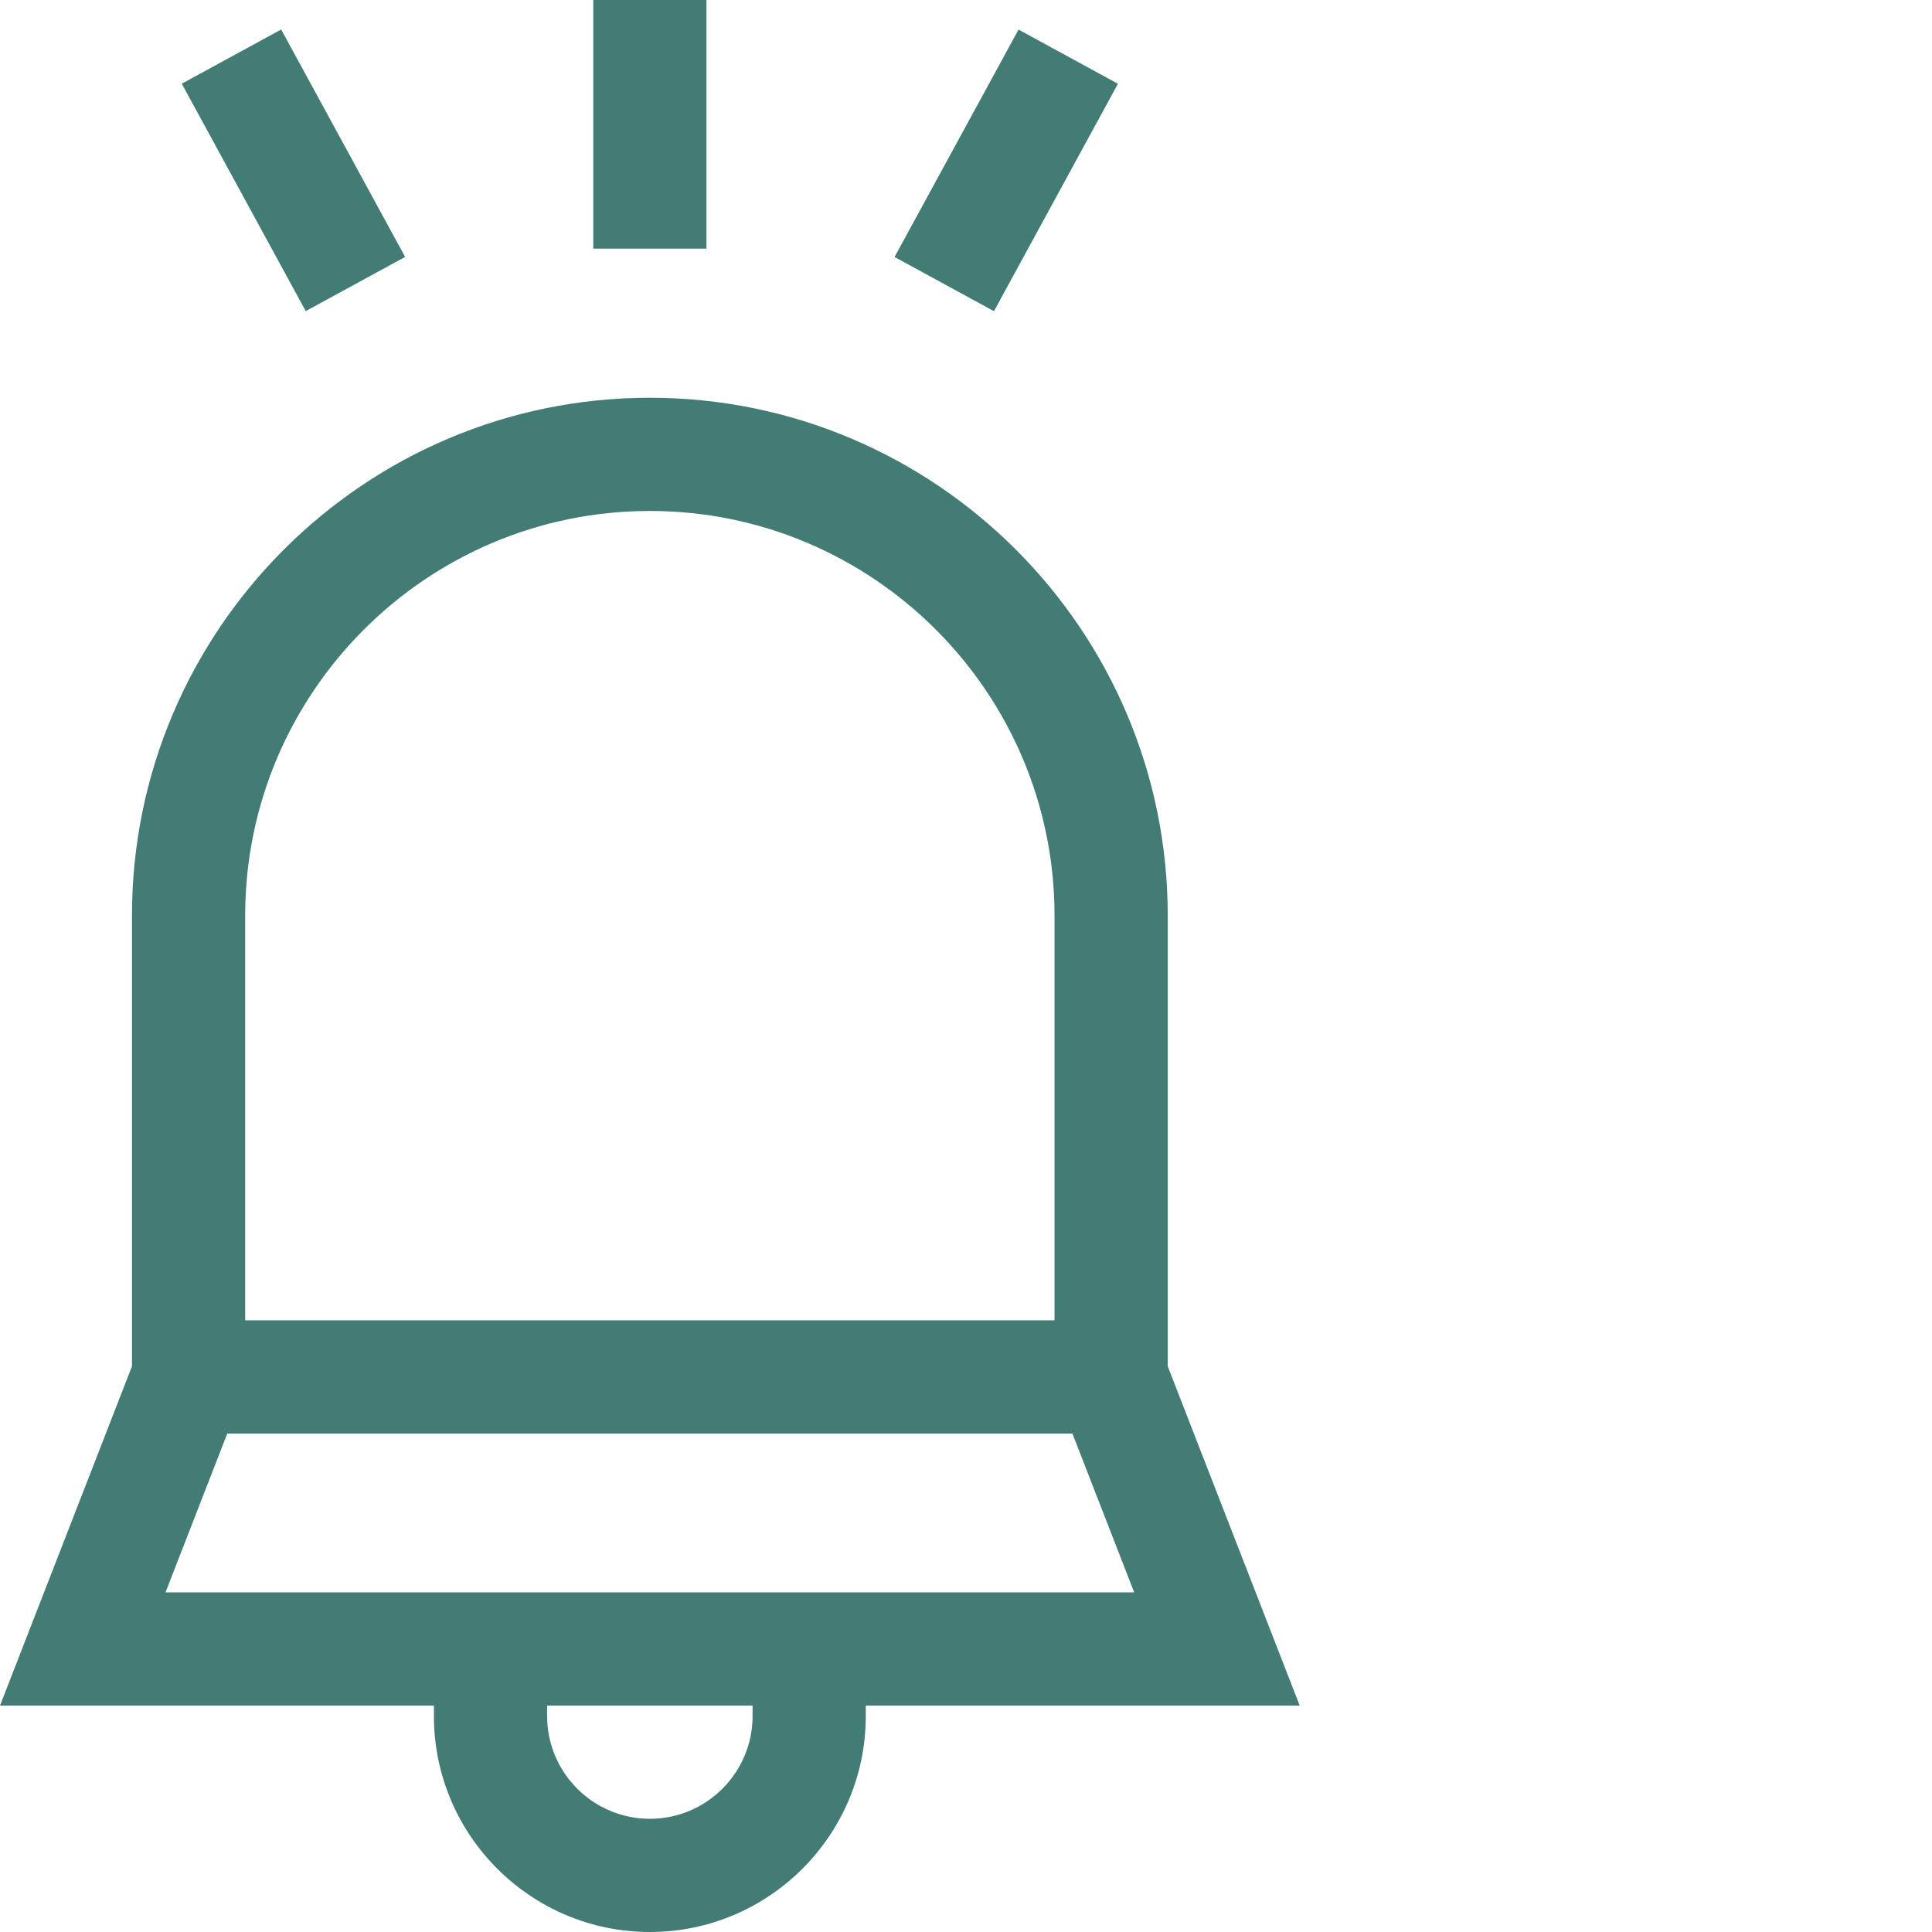 <?xml version="1.0" encoding="UTF-8"?> <svg xmlns="http://www.w3.org/2000/svg" xmlns:xlink="http://www.w3.org/1999/xlink" version="1.1" width="512" height="512" x="0" y="0" viewBox="0 0 512 512" style="enable-background:new 0 0 512 512" xml:space="preserve" class=""><g><path d="M157.219 0h30v65.895h-30zM48.172 22.18l26.34-14.36 32.851 60.266-26.34 14.36zM237.07 68.105 269.922 7.84l26.34 14.36-32.852 60.265zM344.434 452l-34.973-89.918v-119.43c0-75.675-61.566-137.242-137.242-137.242-75.68 0-137.246 61.567-137.246 137.242v119.43L0 452h114.992v2.777c0 31.551 25.672 57.223 57.227 57.223 31.55 0 57.222-25.672 57.222-57.223V452zM64.973 242.652c0-59.132 48.109-107.242 107.246-107.242 59.133 0 107.242 48.11 107.242 107.242v107.246H64.973zm-4.739 137.246H284.2L300.574 422H43.86zm139.207 74.88c0 15.011-12.214 27.222-27.222 27.222-15.012 0-27.227-12.21-27.227-27.223V452h54.446v2.777zm0 0" fill="#427c74" opacity="1" data-original="#000000"></path></g></svg> 